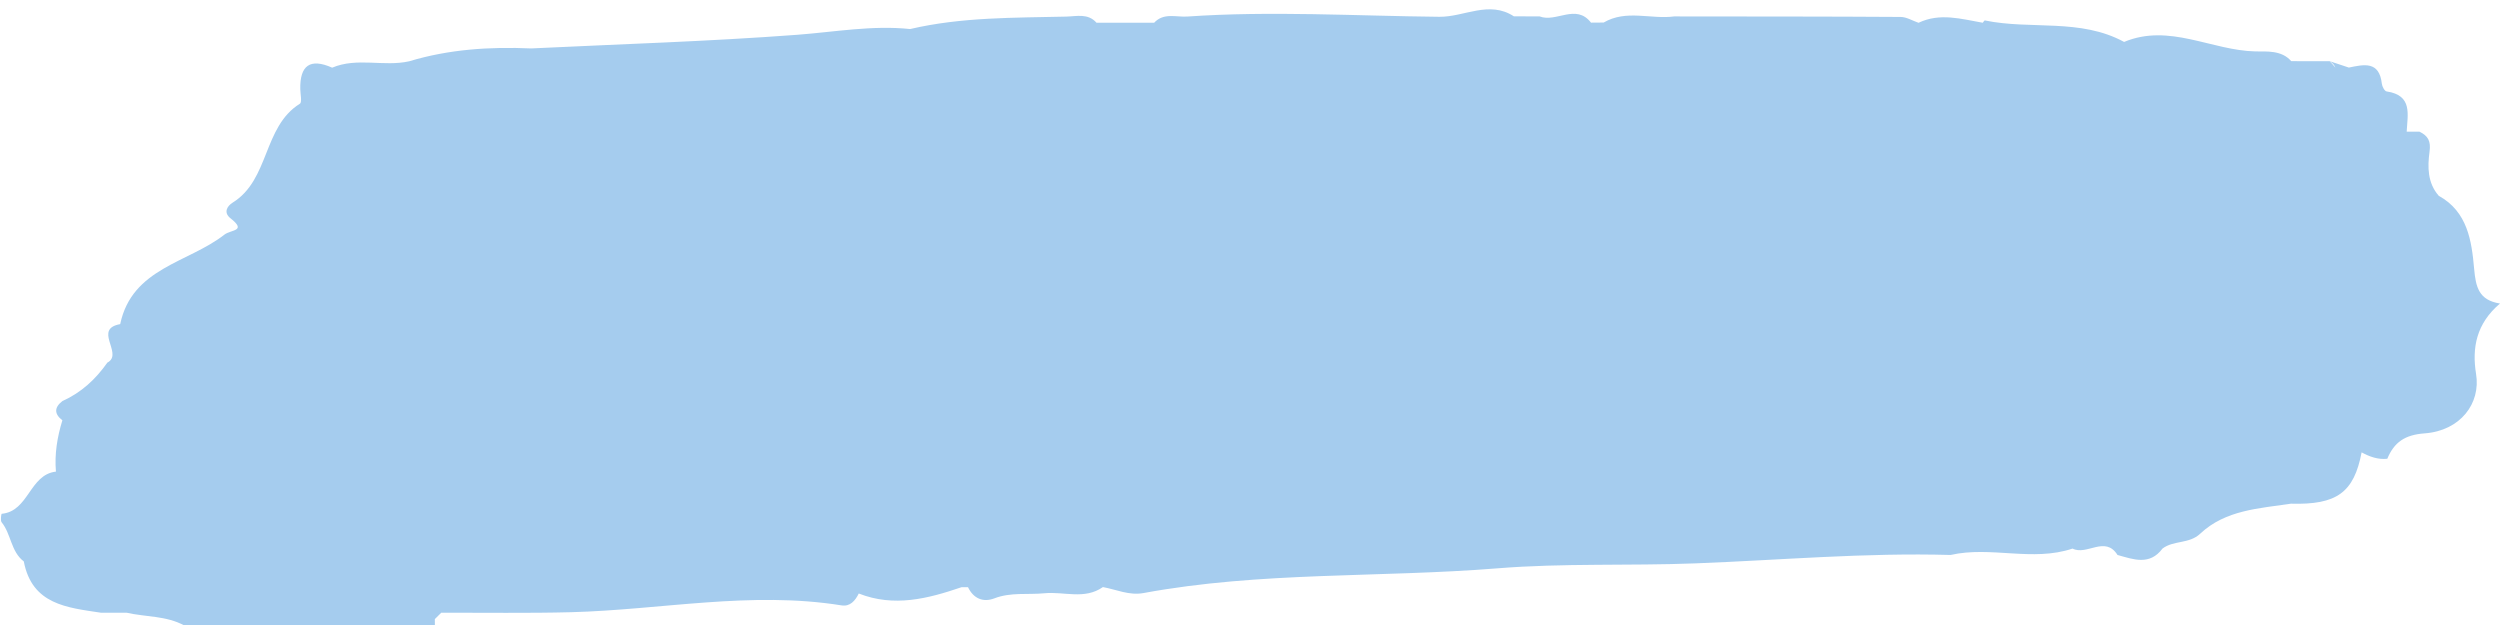 <?xml version="1.0" encoding="UTF-8" standalone="no"?><svg xmlns="http://www.w3.org/2000/svg" xmlns:xlink="http://www.w3.org/1999/xlink" fill="#000000" height="125.1" preserveAspectRatio="xMidYMid meet" version="1" viewBox="9.8 196.5 500.2 125.1" width="500.2" zoomAndPan="magnify"><g id="change1_1"><path d="M510,257.23c-4.27-0.67-4.85-3.32-5.18-7c-0.49-5.53-1.31-11.37-7.07-14.55c-2.27-2.58-2.26-5.81-1.85-8.8 c0.3-2.17-0.3-3.19-2-4.03c-0.86,0-1.71,0-2.57,0c0.16-3.42,1.25-7.29-4.03-8.06c-0.39-0.06-0.88-0.98-0.94-1.53 c-0.51-4.59-3.56-3.87-6.6-3.24c-1.28-0.43-2.57-0.86-3.85-1.28c0.63,0.38,0.98,0.82,1.15,1.29c-0.35-0.43-0.73-0.86-1.15-1.29 c-2.14,0-4.28,0-6.42,0c-0.42,0-0.84-0.01-1.27-0.01c0,0,0,0,0,0c-1.91-2.23-4.96-1.9-7.12-1.94c-8.82-0.18-17.26-5.68-26.31-1.9 l0,0c-8.77-4.78-18.65-2.39-27.86-4.3c-0.1-0.02-0.28,0.3-0.42,0.46h0c-4.28-0.74-8.57-2.04-12.85,0.01c-1.2-0.41-2.4-1.17-3.6-1.17 c-14.65-0.1-29.3-0.08-43.95-0.1c0,0,0,0,0,0l0,0c-0.43-0.01-0.85-0.01-1.28-0.01c-4.7,0.64-9.64-1.43-14.17,1.23 c-0.84,0.01-1.68,0.02-2.53,0.02c0,0,0,0,0,0c-3.01-3.89-6.97,0.05-10.29-1.25c-1.71,0-3.43-0.01-5.14-0.01 c-4.97-3.24-9.93,0.14-14.91,0.09c-16.81-0.17-33.62-1.21-50.43-0.05c-2.25,0.15-4.73-0.82-6.64,1.24c-3.84,0-7.69,0-11.53,0 c-1.69-1.93-3.98-1.28-6.03-1.23c-10.46,0.25-20.97,0.08-31.26,2.49c0,0,0,0,0,0c-7.59-0.79-15.05,0.58-22.58,1.15 c-17.71,1.33-35.48,1.87-53.23,2.73c-8.27-0.36-16.44,0.16-24.41,2.57c-5.08,1.15-10.42-0.84-15.42,1.28 c-4.43-1.97-6.48-0.43-6.38,4.3c0.02,1,0.38,2.63-0.08,2.91c-7.42,4.63-6.03,15.19-13.45,19.79c-1.1,0.68-1.89,1.98-0.45,3.12 c3.35,2.64,0.14,2.24-1.22,3.3c-7.21,5.64-18.47,6.64-20.83,17.89c-5.36,0.97,0.35,5.63-2.27,7.52c-0.1,0.06-0.2,0.12-0.3,0.18l0,0 c0,0,0,0,0,0c-2.34,3.34-5.24,6.01-9,7.7c-1.65,1.28-1.65,2.57,0,3.85c0,0,0,0,0,0c-1.03,3.35-1.59,6.75-1.29,10.26h0 c-5.31,0.6-5.41,7.94-10.86,8.44c-0.07,0.01-0.29,1.33-0.01,1.69c1.93,2.37,1.84,5.87,4.44,7.84c1.65,8.65,8.68,9.24,15.42,10.26h0 c1.71,0,3.42,0,5.14,0c3.85,0.88,7.96,0.58,11.57,2.57c16.71,0,33.41,0,50.12,0c0-0.43,0-0.86-0.01-1.29h0 c0.43-0.43,0.86-0.85,1.29-1.28l0,0c8.67-0.02,17.34,0.13,26-0.1c18.03-0.48,35.97-4.28,54.1-1.36c1.7,0.27,2.73-0.95,3.43-2.38 c7.05,2.78,13.82,1.04,20.56-1.26c0,0,0,0,0,0c0.43,0,0.86,0,1.3,0c1.1,2.3,3.06,3.08,5.27,2.23c3.31-1.27,6.69-0.69,10.03-1.02 c3.89-0.38,8.02,1.33,11.68-1.23l-0.01-0.01c0,0,0,0,0-0.01c0,0,0,0.01,0,0.01c2.7,0.49,5.27,1.73,8.14,1.2 c23.43-4.33,47.26-3.05,70.87-4.95c13.13-1.06,26.36-0.48,39.55-0.99c17-0.65,34.01-2.17,51.06-1.68 c8.06-1.84,16.39,1.42,24.41-1.28c2.85,1.47,6.5-2.68,8.99,1.28c3.19,0.89,6.43,2.16,9-1.28c2.22-1.69,5.33-0.89,7.54-2.97 c5.07-4.77,11.76-5.05,18.16-6.01c9.18,0.26,12.61-2.23,14.14-10.27c1.6,0.87,3.27,1.48,5.14,1.28c1.38-3.32,3.52-4.79,7.47-5.08 c7.17-0.53,11.26-6.01,10.29-11.89C504.37,266.13,505.24,261.26,510,257.23z" fill="#a5ccee"/></g></svg>